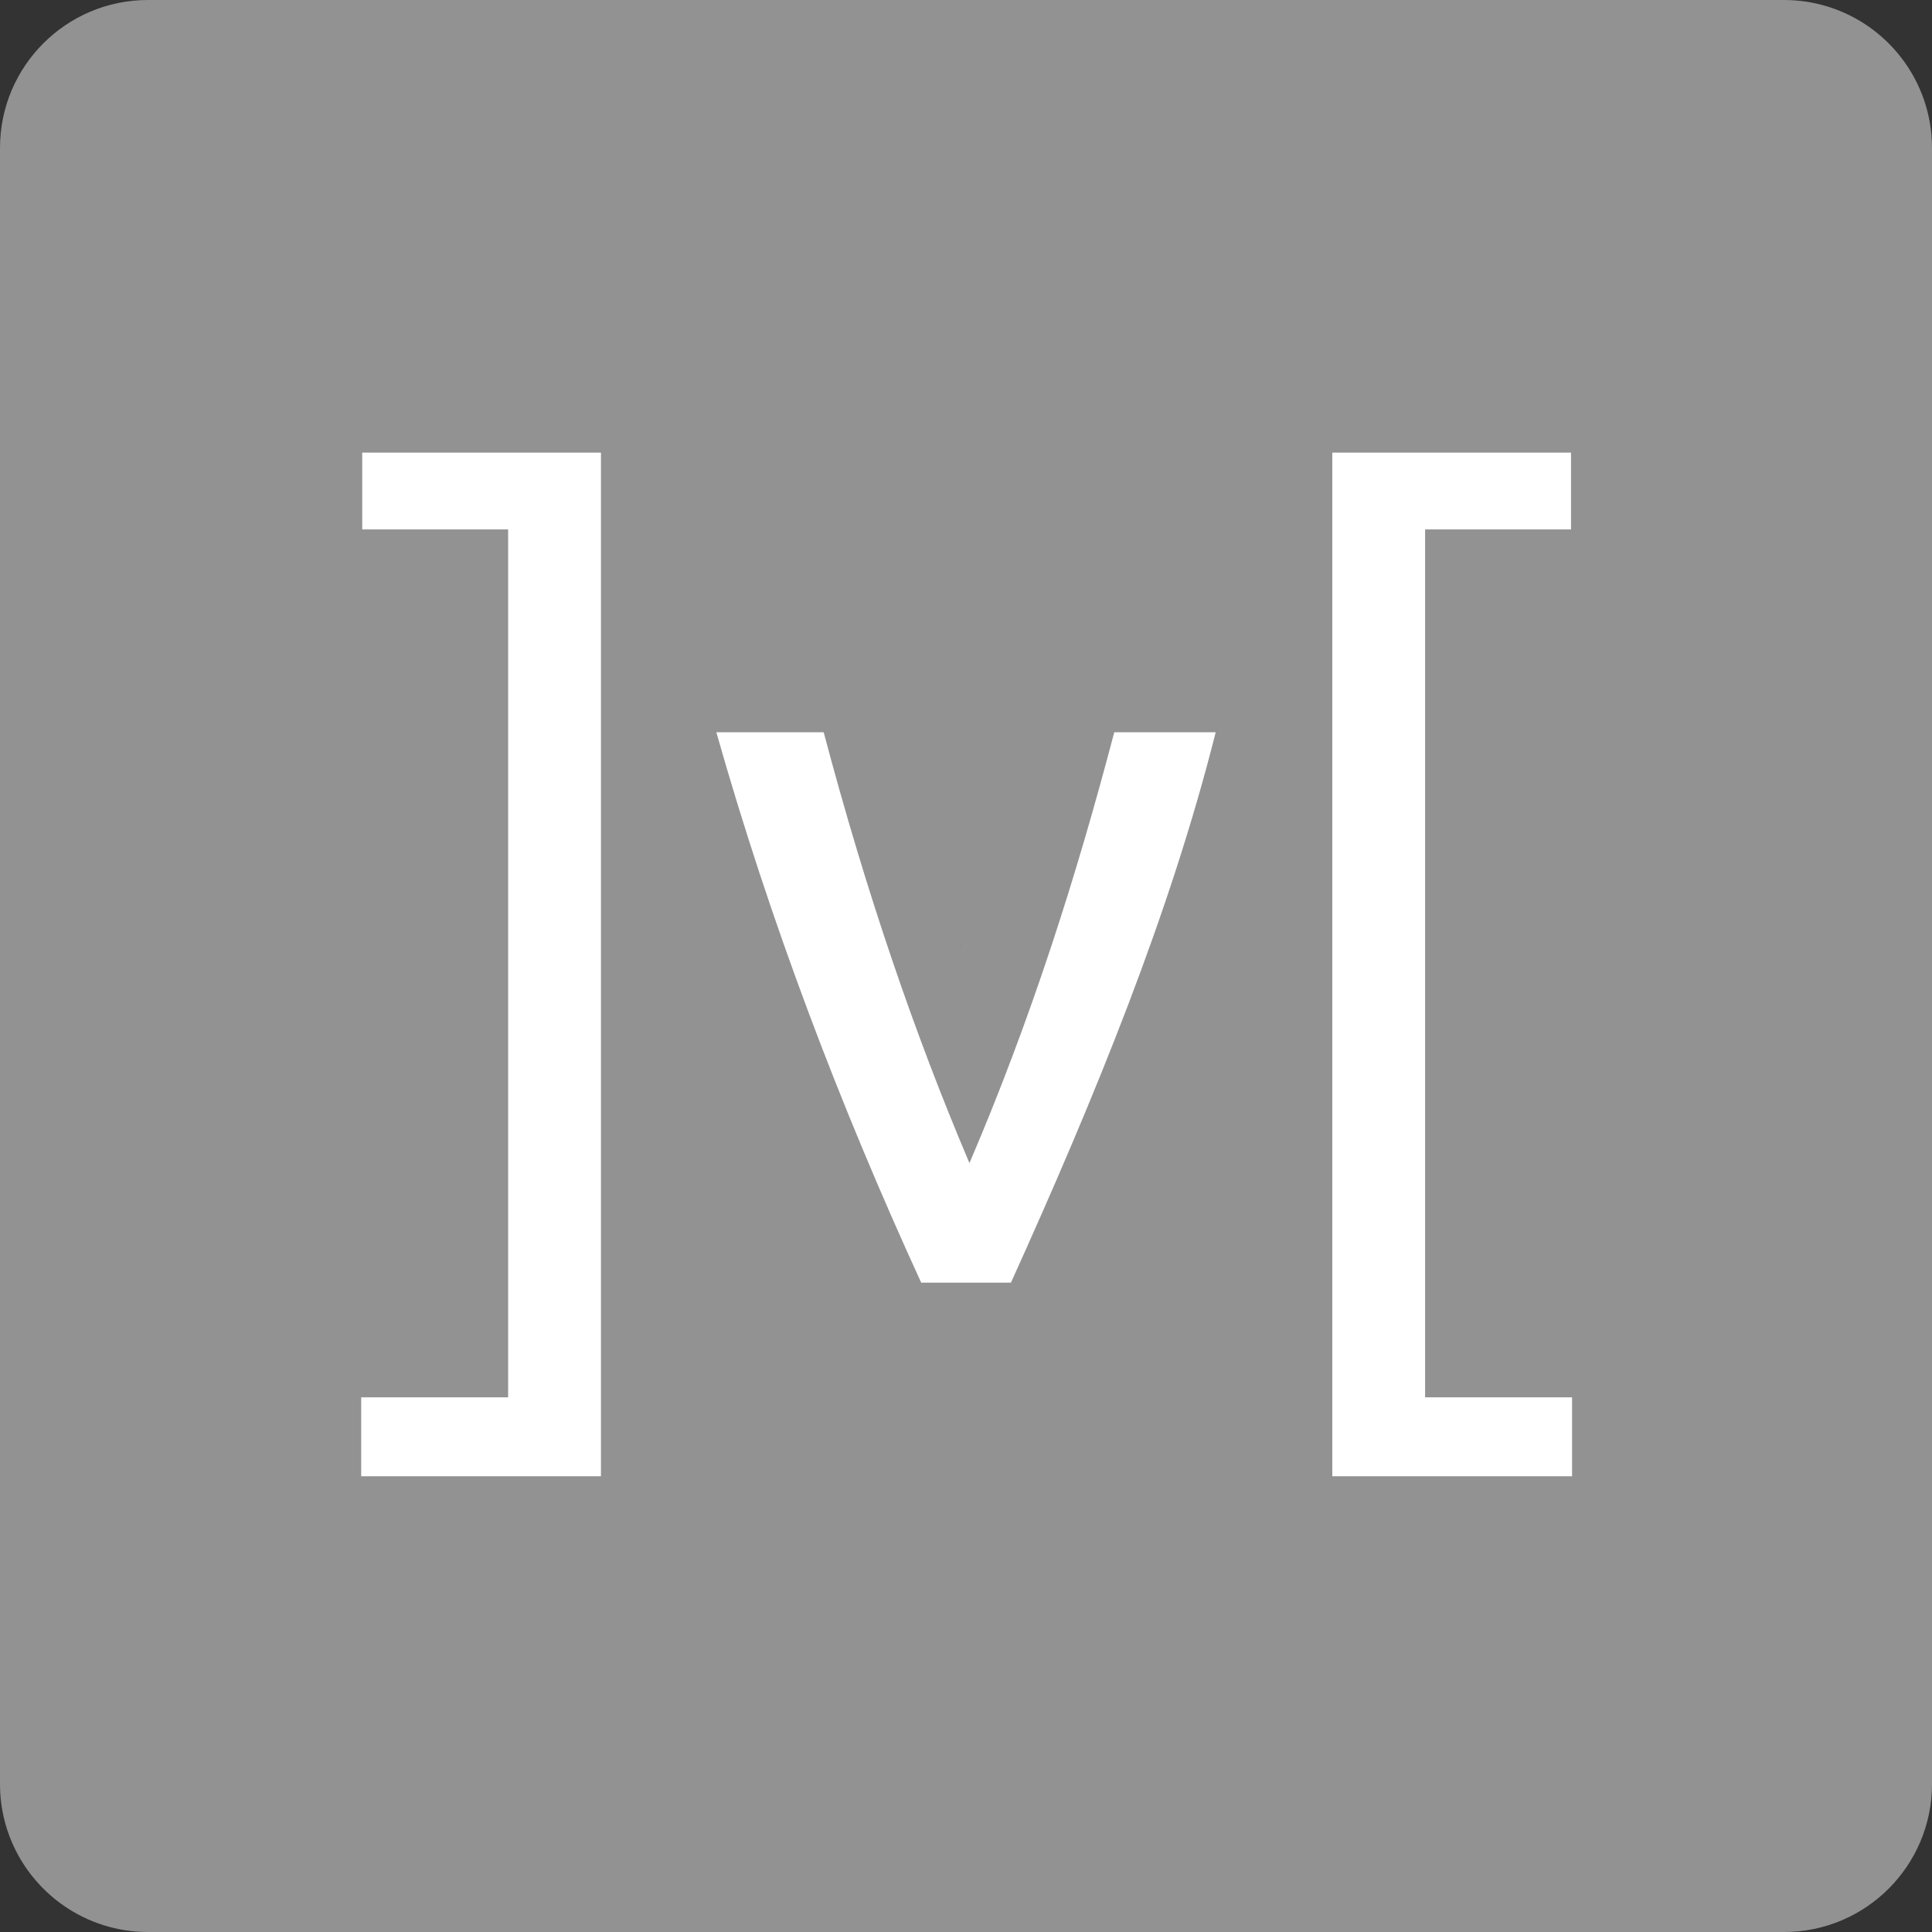 <svg width="80" height="80" viewBox="0 0 80 80" fill="none" xmlns="http://www.w3.org/2000/svg">
<rect x="0" y="0" width="80" height="80" fill="#333333" stroke="none"/>
<g clip-path="url(#clip0_35_146)">
<path d="M80 73.873V6.127C80 3.348 78.149 1.002 75.613 0.252L72.734 1.975L40.776 36.049L39.774 39.181L39.189 42.187L49.154 79.431L50.696 80H73.873C77.257 80 80 77.257 80 73.873Z" fill="#929292"/>
<path d="M0 6.127V73.873C0 75.968 1.052 77.816 2.656 78.921L4.621 77.98L38.448 41.764L39.774 39.181L39.824 36.684L30.617 1.658L29.223 0H6.127C2.743 0 0 2.743 0 6.127Z" fill="#929292"/>
<path d="M39.774 39.181L75.613 0.252C75.061 0.089 74.478 6.10352e-05 73.873 6.10352e-05H29.223L39.774 39.181Z" fill="#929292"/>
<path d="M6.127 80H50.696L39.774 39.181L2.656 78.921C3.643 79.601 4.838 80 6.127 80Z" fill="#929292"/>
<path d="M29.662 30.322H34.107C35.878 37.005 37.894 42.87 40.143 48.161C42.691 42.208 44.558 36.339 46.139 30.322H50.339C48.458 37.799 45.381 45.334 41.861 53.112H38.145C34.764 45.742 31.885 38.163 29.662 30.322ZM14.999 18.742H24.884V61.129H14.956V57.861H21.041V21.922H14.999V18.742ZM65.052 21.922H59.011V57.861H65.096V61.129H55.168V18.742H65.052V21.922Z" fill="white"/>
</g>
<defs>
<clipPath id="clip0_35_146">
<rect width="80" height="80" fill="white"/>
</clipPath>
</defs>
</svg>
